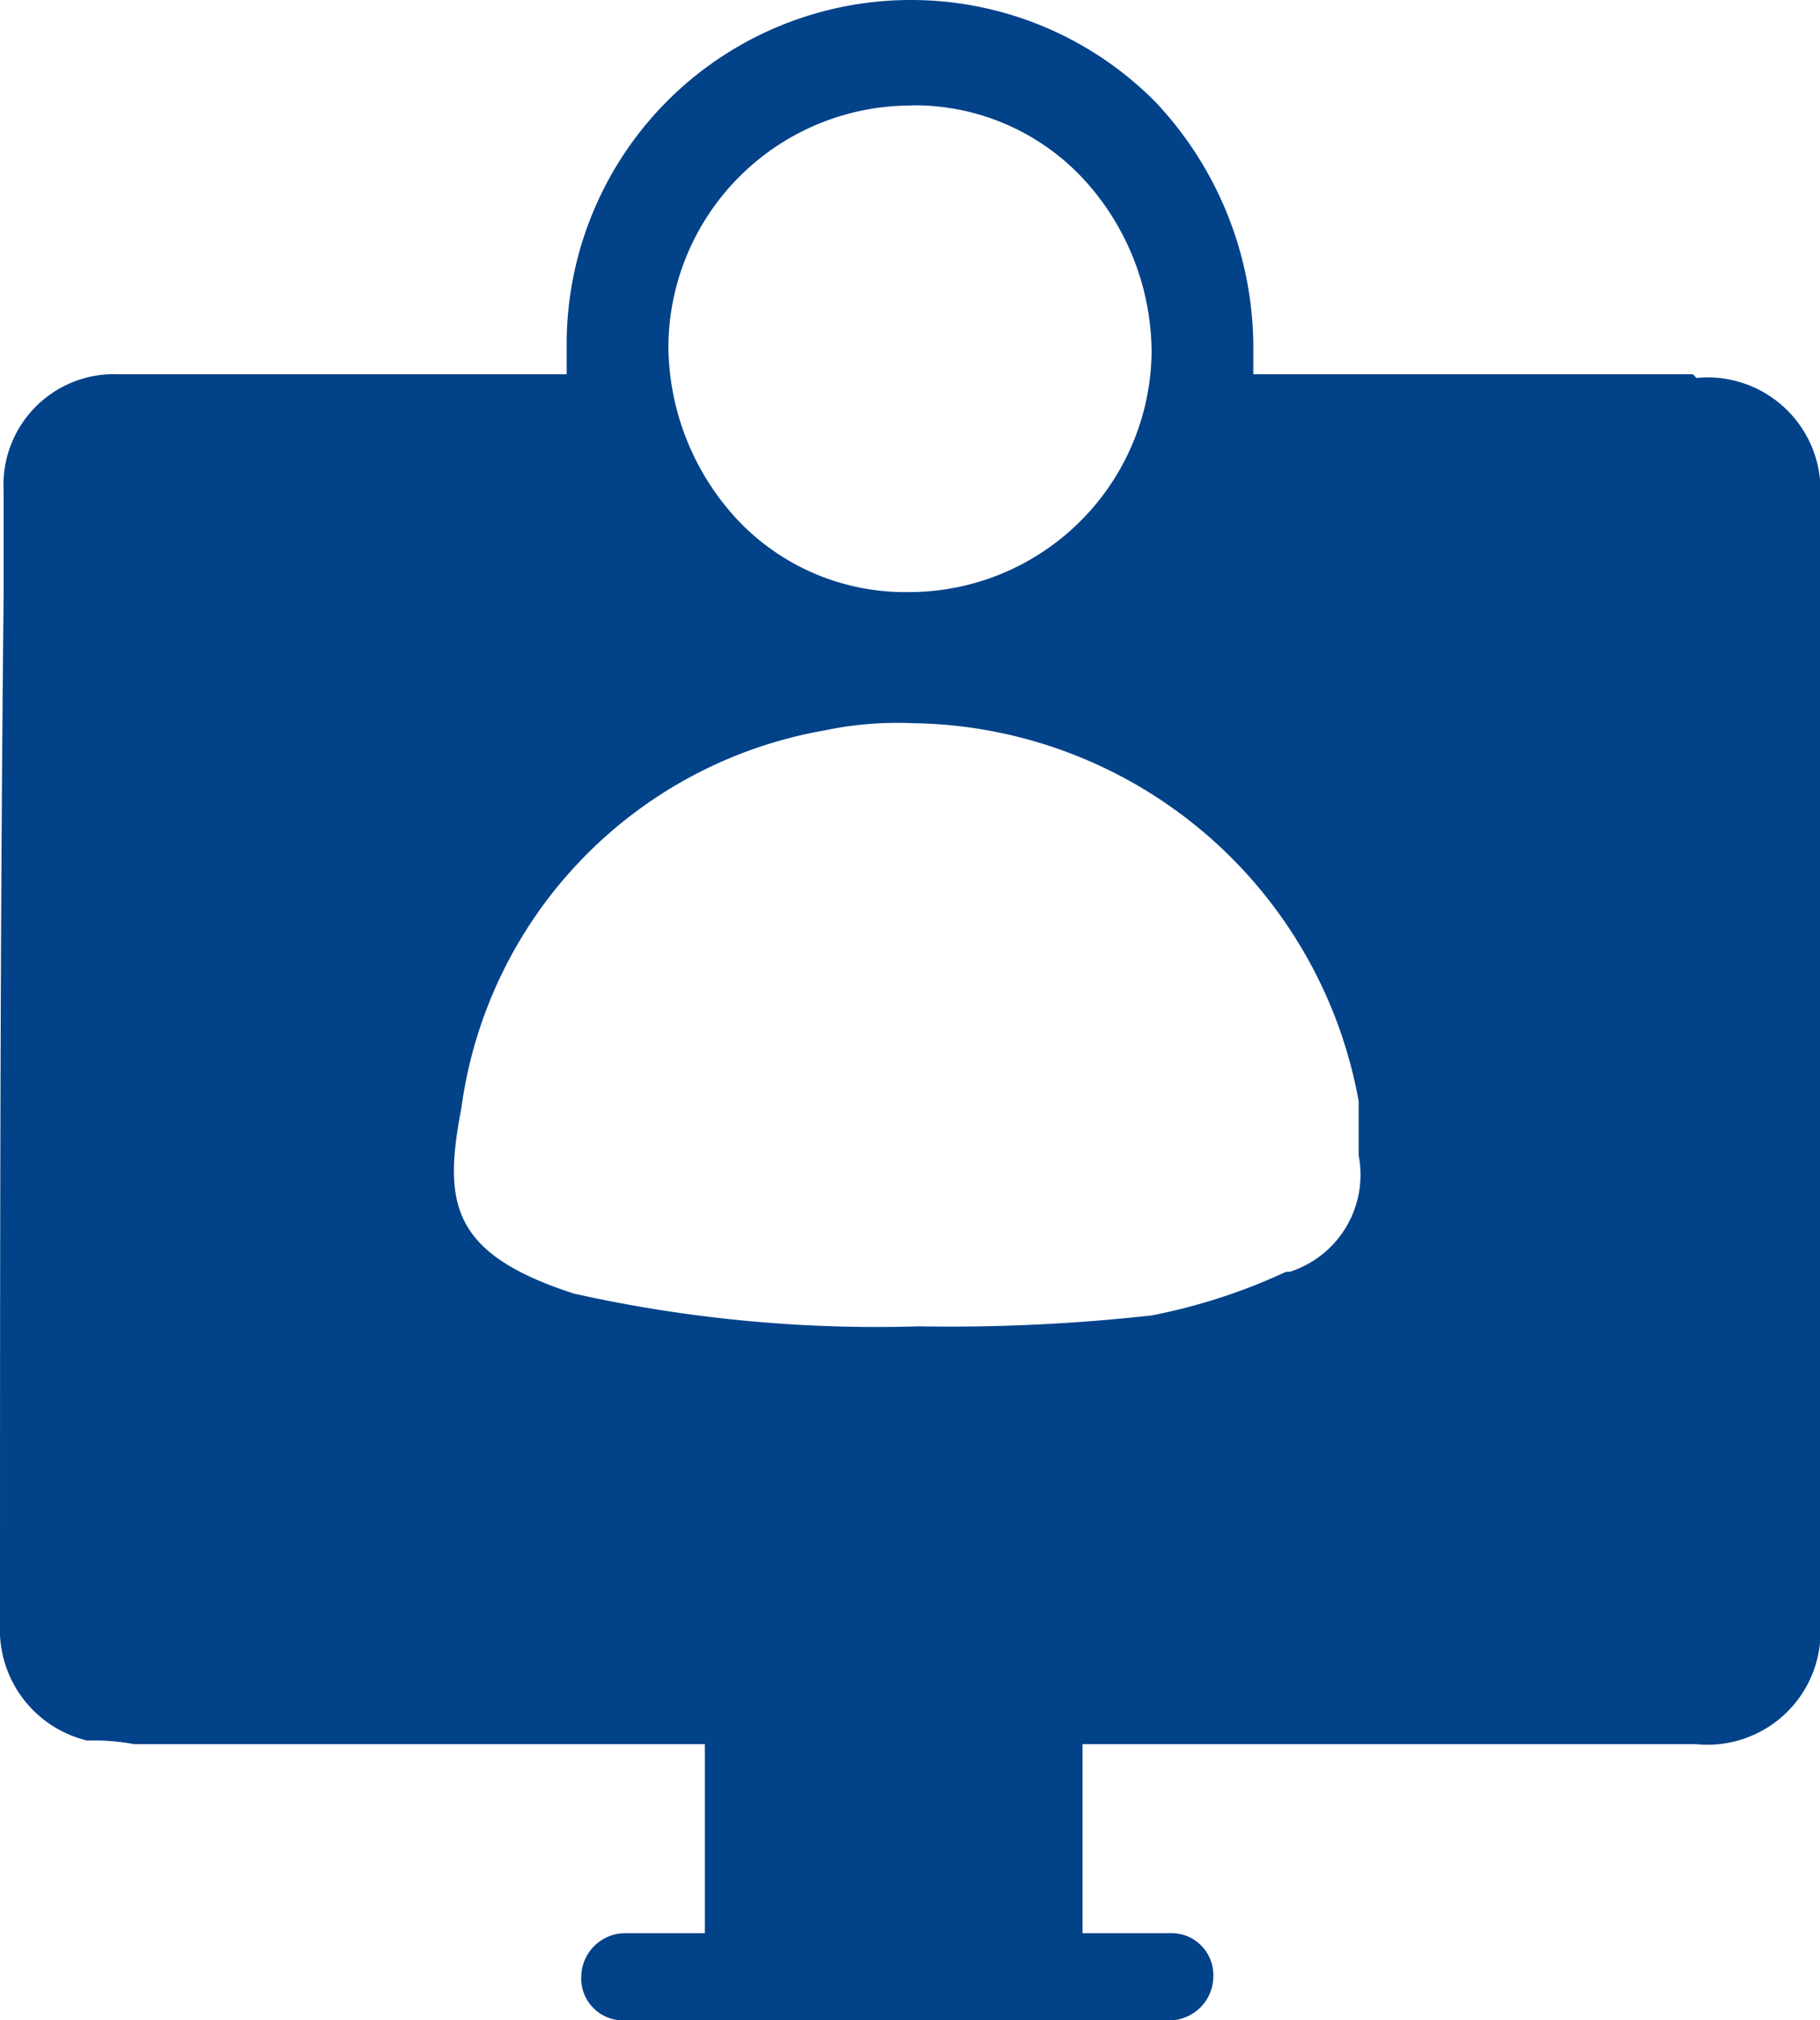 <svg xmlns="http://www.w3.org/2000/svg" id="Calque_1-2" width="40.278" height="44.7" viewBox="0 0 40.278 44.7"><path id="Path_8506" data-name="Path 8506" d="M37.464,8.281H27.737V7.718a7.932,7.932,0,0,0-2.171-5.467A7.61,7.61,0,0,0,20.179,0h0a7.617,7.617,0,0,0-7.638,7.557v.724H2.653A2.448,2.448,0,0,0,.08,10.853v2.331C0,20.823,0,28.38,0,35.937A2.522,2.522,0,0,0,1.93,38.51a4.945,4.945,0,0,1,1.045.08H15.6v4.181H13.828a.978.978,0,0,0-.965.965.929.929,0,0,0,.965.965H25.887a.978.978,0,0,0,.965-.965.929.929,0,0,0-.965-.965h-1.93V38.59H37.545a2.5,2.5,0,0,0,2.733-2.733V11.095a2.5,2.5,0,0,0-2.733-2.733ZM20.179,2.331a5.1,5.1,0,0,1,3.779,1.608A5.69,5.69,0,0,1,25.486,7.8,5.37,5.37,0,0,1,20.1,13.1h0A5.1,5.1,0,0,1,16.32,11.5a5.69,5.69,0,0,1-1.528-3.859,5.37,5.37,0,0,1,5.387-5.306ZM28.7,28.139H28.46a12.87,12.87,0,0,1-2.975.965,40.406,40.406,0,0,1-5.145.241,30.759,30.759,0,0,1-7.638-.724c-2.733-.884-2.894-2.01-2.492-4.1h0a9.813,9.813,0,0,1,8.04-8.361A7.828,7.828,0,0,1,20.179,16a10.168,10.168,0,0,1,9.889,8.361v1.206a2.252,2.252,0,0,1-1.528,2.573Z" fill="#014289"></path></svg>